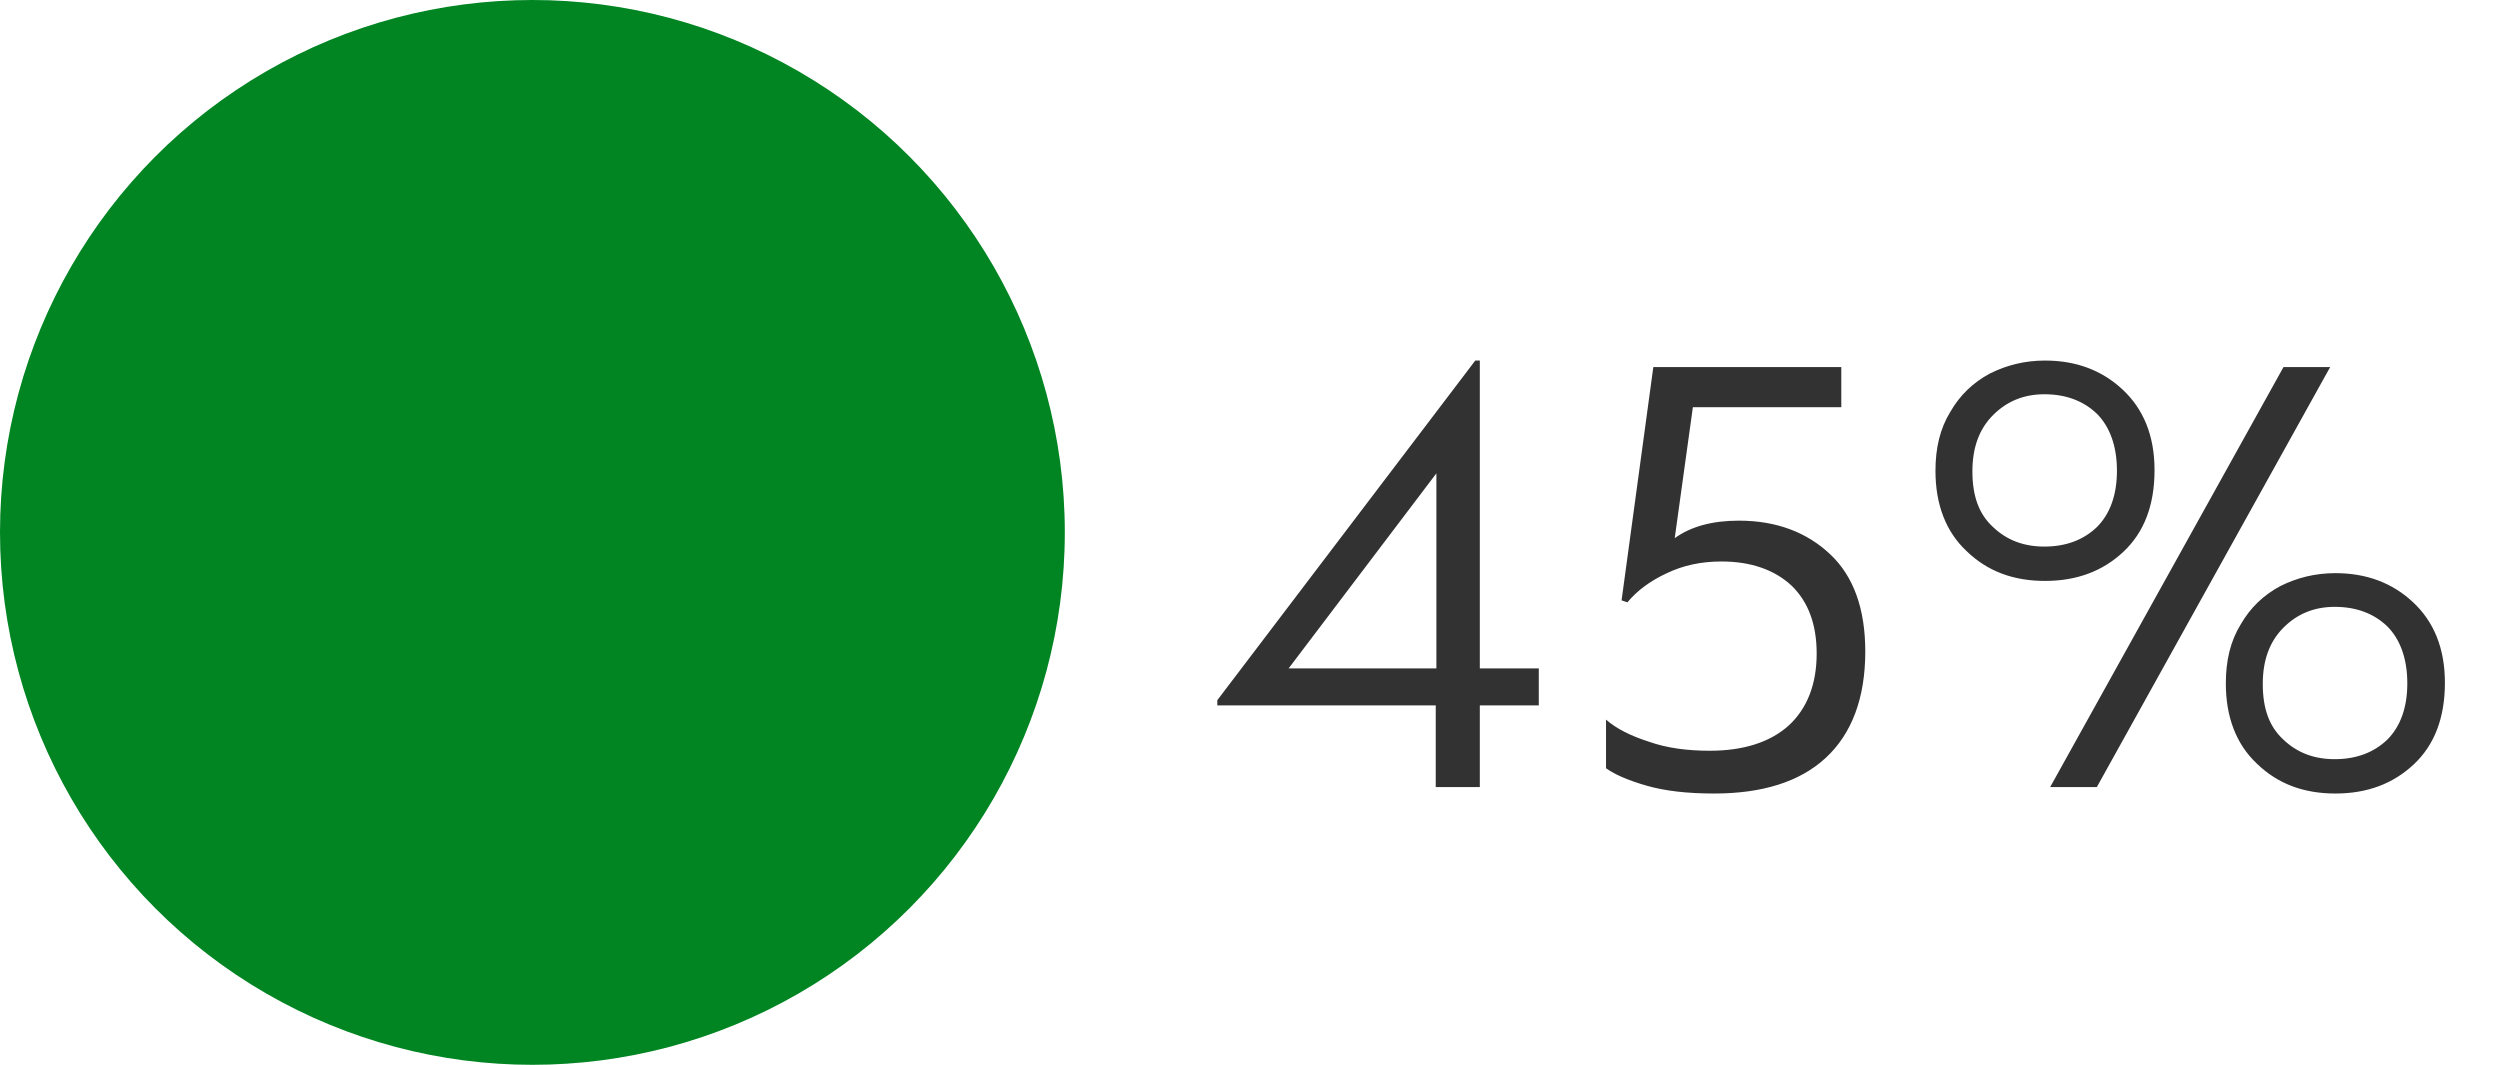 <svg width="54" height="23" viewBox="0 0 54 23" fill="none" xmlns="http://www.w3.org/2000/svg">
<path d="M31.012 15.236V17L31.964 17V15.236L33.238 15.236L33.238 14.438L31.964 14.438L31.964 7.788H31.866L26.294 15.124V15.236L31.012 15.236ZM31.026 14.438L27.834 14.438L31.026 10.224L31.026 14.438ZM35.572 16.972C35.964 17.084 36.44 17.14 37.028 17.14C38.064 17.14 38.876 16.888 39.436 16.37C39.996 15.852 40.29 15.082 40.29 14.074C40.29 13.15 40.038 12.45 39.534 11.974C39.03 11.498 38.372 11.246 37.56 11.246C36.986 11.246 36.524 11.372 36.174 11.624L36.566 8.796L39.772 8.796V7.928L35.712 7.928L35.026 12.968L35.152 13.01C35.362 12.758 35.642 12.548 36.006 12.38C36.356 12.212 36.748 12.128 37.182 12.128C37.826 12.128 38.33 12.31 38.694 12.646C39.058 12.996 39.24 13.486 39.24 14.116C39.24 14.788 39.03 15.306 38.638 15.67C38.232 16.034 37.658 16.216 36.93 16.216C36.454 16.216 36.006 16.16 35.614 16.02C35.222 15.894 34.914 15.74 34.69 15.544V16.594C34.886 16.734 35.18 16.86 35.572 16.972ZM42.478 11.904C42.926 12.338 43.486 12.548 44.172 12.548C44.858 12.548 45.418 12.338 45.866 11.918C46.314 11.498 46.538 10.91 46.538 10.154C46.538 9.412 46.3 8.838 45.852 8.418C45.404 7.998 44.844 7.788 44.172 7.788C43.738 7.788 43.346 7.886 42.982 8.068C42.618 8.264 42.338 8.53 42.128 8.894C41.904 9.258 41.806 9.678 41.806 10.168C41.806 10.896 42.03 11.484 42.478 11.904ZM49.324 7.928L44.284 17L45.292 17L50.332 7.928L49.324 7.928ZM45.292 11.386C44.998 11.666 44.62 11.806 44.158 11.806C43.71 11.806 43.346 11.666 43.052 11.386C42.744 11.106 42.604 10.714 42.604 10.182C42.604 9.678 42.744 9.272 43.052 8.964C43.346 8.67 43.71 8.516 44.158 8.516C44.62 8.516 44.998 8.656 45.292 8.936C45.572 9.216 45.726 9.636 45.726 10.168C45.726 10.7 45.572 11.106 45.292 11.386ZM48.75 16.496C49.198 16.93 49.758 17.14 50.444 17.14C51.13 17.14 51.69 16.93 52.138 16.51C52.586 16.09 52.81 15.502 52.81 14.746C52.81 14.004 52.572 13.43 52.124 13.01C51.676 12.59 51.116 12.38 50.444 12.38C50.01 12.38 49.618 12.478 49.254 12.66C48.89 12.856 48.61 13.122 48.4 13.486C48.176 13.85 48.078 14.27 48.078 14.76C48.078 15.488 48.302 16.076 48.75 16.496ZM51.564 15.978C51.27 16.258 50.892 16.398 50.43 16.398C49.982 16.398 49.618 16.258 49.324 15.978C49.016 15.698 48.876 15.306 48.876 14.774C48.876 14.27 49.016 13.864 49.324 13.556C49.618 13.262 49.982 13.108 50.43 13.108C50.892 13.108 51.27 13.248 51.564 13.528C51.844 13.808 51.998 14.228 51.998 14.76C51.998 15.292 51.844 15.698 51.564 15.978Z" fill="#323232"/>
<circle cx="11.5" cy="11.5" r="11.5" fill="#008522"/>
</svg>
